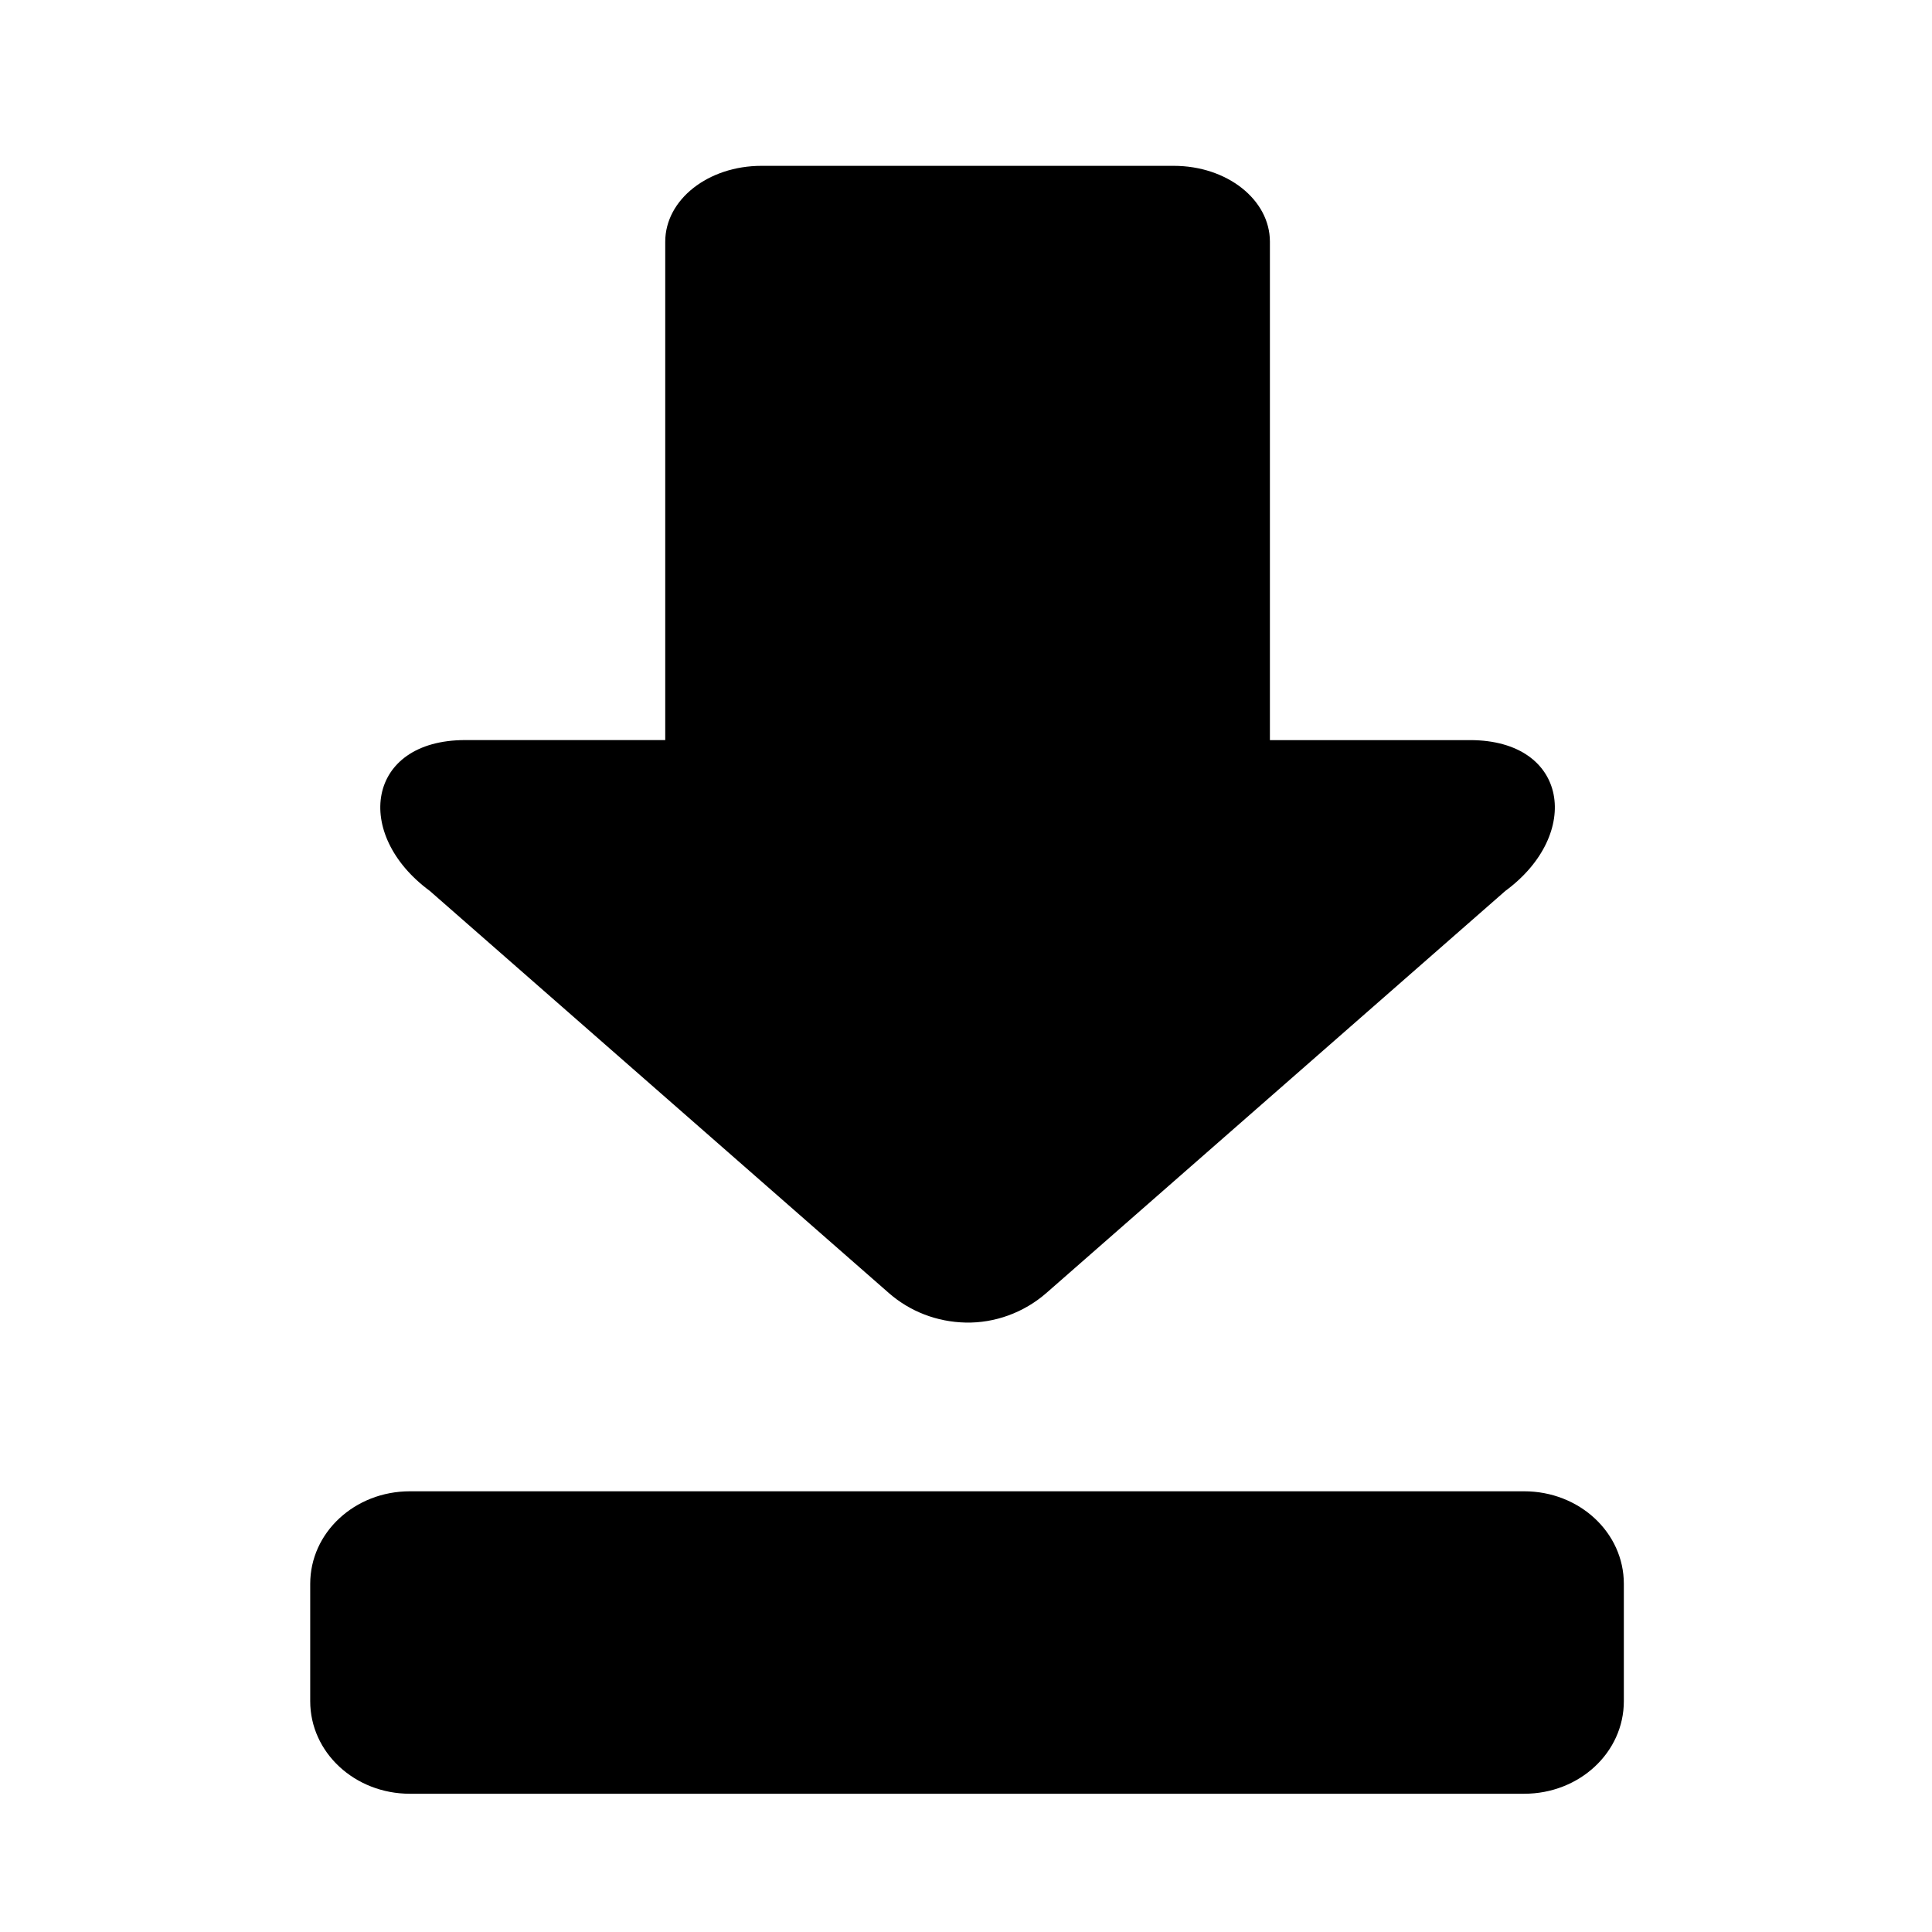 <?xml version="1.0" encoding="UTF-8"?>
<!-- Uploaded to: SVG Repo, www.svgrepo.com, Generator: SVG Repo Mixer Tools -->
<svg fill="#000000" width="800px" height="800px" version="1.1" viewBox="144 144 512 512" xmlns="http://www.w3.org/2000/svg">
 <g>
  <path d="m379.56 486.67-121.66-106.57c-20.41-15.023-16.793-39.953 9.355-39.973h53.039v-132.07c0-11.152 11.363-20.109 25.516-20.109h109.24c14.113 0 25.488 8.957 25.488 20.109v132.08h53.062c26.121 0.023 29.742 24.949 9.324 39.973l-121.64 106.56c-5.981 5.219-13.699 7.992-21.371 7.824-7.668-0.168-14.789-2.957-20.355-7.824z"/>
  <path d="m226.21 594.84v-31.109c0-13.582 11.785-24.523 26.418-24.523h295.29c14.637 0 26.418 10.945 26.418 24.523v31.109c0 13.57-11.777 24.523-26.418 24.523h-295.29c-14.637 0-26.418-10.961-26.418-24.523z"/>
 </g>
</svg>